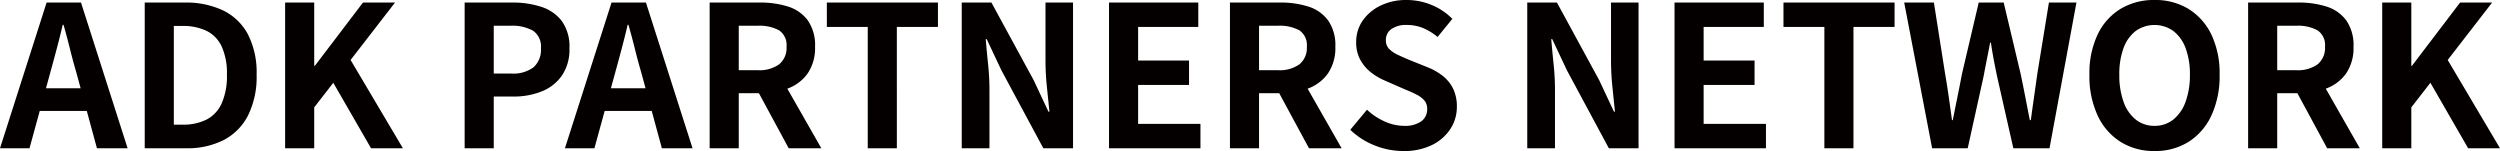 <svg xmlns="http://www.w3.org/2000/svg" width="508.56" height="30.72" viewBox="0 0 508.56 30.72">
  <path id="パス_1652" data-name="パス 1652" d="M26.72,46,36.2,16.36h7L52.68,46H46.44l-4.2-15.44q-.68-2.32-1.3-4.82t-1.3-4.86h-.16q-.56,2.4-1.22,4.88t-1.3,4.8L32.72,46Zm5.88-7.6V33.8H46.68v4.6ZM56.16,46V16.36h8.12a17.594,17.594,0,0,1,7.82,1.6,11.333,11.333,0,0,1,5.04,4.84,16.989,16.989,0,0,1,1.78,8.24,17.635,17.635,0,0,1-1.76,8.32,11.543,11.543,0,0,1-4.96,4.98A16.3,16.3,0,0,1,64.6,46Zm5.92-4.8h1.8a10.581,10.581,0,0,0,4.82-1.02,6.822,6.822,0,0,0,3.1-3.28,13.649,13.649,0,0,0,1.08-5.86,13.106,13.106,0,0,0-1.08-5.78,6.669,6.669,0,0,0-3.1-3.16,10.945,10.945,0,0,0-4.82-.98h-1.8ZM84.72,46V16.36h5.92V29.24h.12l9.8-12.88h6.52L98.04,28.04,108.68,46H102.2L94.52,32.68l-3.88,5V46Zm36.52,0V16.36h9.72a18.471,18.471,0,0,1,5.9.88,8.47,8.47,0,0,1,4.16,2.9,8.937,8.937,0,0,1,1.54,5.54,9.376,9.376,0,0,1-1.54,5.54,9.077,9.077,0,0,1-4.12,3.22,15.338,15.338,0,0,1-5.78,1.04h-3.96V46Zm5.92-15.2h3.56a6.858,6.858,0,0,0,4.54-1.28,4.769,4.769,0,0,0,1.5-3.84,3.931,3.931,0,0,0-1.58-3.58,8.661,8.661,0,0,0-4.66-1.02h-3.36ZM141.64,46l9.48-29.64h7L167.6,46h-6.24l-4.2-15.44q-.68-2.32-1.3-4.82t-1.3-4.86h-.16q-.56,2.4-1.22,4.88t-1.3,4.8L147.64,46Zm5.88-7.6V33.8H161.6v4.6ZM171.08,46V16.36h10.28a18.312,18.312,0,0,1,5.68.82,7.9,7.9,0,0,1,4,2.8,8.794,8.794,0,0,1,1.48,5.38,9.126,9.126,0,0,1-1.48,5.38,8.562,8.562,0,0,1-4,3.08,15.569,15.569,0,0,1-5.68.98H177V46ZM177,30.12h3.84a6.886,6.886,0,0,0,4.38-1.2,4.286,4.286,0,0,0,1.5-3.56,3.626,3.626,0,0,0-1.5-3.34,8.321,8.321,0,0,0-4.38-.94H177ZM187.16,46l-6.88-12.72,4.16-3.68L193.8,46Zm16.08,0V21.32h-8.32V16.36h22.6v4.96h-8.36V46Zm19.12,0V16.36h6.04l8.6,15.8,3,6.4h.2q-.24-2.32-.52-5.08a52.378,52.378,0,0,1-.28-5.28V16.36H245V46h-6.04l-8.52-15.84-3-6.36h-.2q.2,2.4.48,5.08a50.423,50.423,0,0,1,.28,5.24V46Zm29.96,0V16.36h18.16v4.96H258.24v6.84H268.6v4.96H258.24v7.92h12.68V46Zm24.6,0V16.36H287.2a18.312,18.312,0,0,1,5.68.82,7.9,7.9,0,0,1,4,2.8,8.794,8.794,0,0,1,1.48,5.38,9.127,9.127,0,0,1-1.48,5.38,8.562,8.562,0,0,1-4,3.08,15.569,15.569,0,0,1-5.68.98h-4.36V46Zm5.92-15.88h3.84a6.886,6.886,0,0,0,4.38-1.2,4.286,4.286,0,0,0,1.5-3.56,3.626,3.626,0,0,0-1.5-3.34,8.321,8.321,0,0,0-4.38-.94h-3.84ZM293,46l-6.88-12.72,4.16-3.68L299.64,46Zm19.2.56a15.683,15.683,0,0,1-5.8-1.12,15.14,15.14,0,0,1-5-3.2l3.4-4.08a12.618,12.618,0,0,0,3.58,2.38,9.645,9.645,0,0,0,3.94.9,5.714,5.714,0,0,0,3.52-.92,2.962,2.962,0,0,0,1.2-2.48,2.6,2.6,0,0,0-.58-1.78,5.373,5.373,0,0,0-1.58-1.18,24.624,24.624,0,0,0-2.32-1.04l-3.92-1.72a13.073,13.073,0,0,1-2.86-1.62,8.352,8.352,0,0,1-2.28-2.58,7.32,7.32,0,0,1-.9-3.72,7.513,7.513,0,0,1,1.32-4.36,9.262,9.262,0,0,1,3.64-3.06,11.819,11.819,0,0,1,5.28-1.14,13.271,13.271,0,0,1,5.08,1,12.485,12.485,0,0,1,4.24,2.84l-3,3.68a11.691,11.691,0,0,0-2.92-1.8,8.682,8.682,0,0,0-3.4-.64,5.138,5.138,0,0,0-3.06.82,2.67,2.67,0,0,0-1.14,2.3,2.41,2.41,0,0,0,.64,1.72,5.618,5.618,0,0,0,1.68,1.18q1.04.5,2.28,1.02l3.88,1.56a12.161,12.161,0,0,1,3.14,1.8,7.549,7.549,0,0,1,2.08,2.6,8.346,8.346,0,0,1,.74,3.68,8.1,8.1,0,0,1-1.3,4.44,9.331,9.331,0,0,1-3.72,3.28A12.726,12.726,0,0,1,312.2,46.56ZM337.4,46V16.36h6.04l8.6,15.8,3,6.4h.2q-.24-2.32-.52-5.08a52.374,52.374,0,0,1-.28-5.28V16.36h5.6V46H354l-8.52-15.84-3-6.36h-.2q.2,2.4.48,5.08a50.419,50.419,0,0,1,.28,5.24V46Zm29.96,0V16.36h18.16v4.96H373.28v6.84h10.36v4.96H373.28v7.92h12.68V46Zm30.48,0V21.32h-8.32V16.36h22.6v4.96h-8.36V46Zm21.92,0-5.68-29.64h6.04l2.28,14.48q.4,2.32.74,4.68t.66,4.76h.16q.48-2.4.96-4.76t.92-4.68l3.4-14.48h5.08l3.44,14.48q.48,2.28.94,4.66t.94,4.78h.2q.32-2.4.66-4.76t.66-4.68l2.36-14.48h5.6L443.64,46h-7.36l-3.32-14.68q-.36-1.72-.68-3.42t-.56-3.38h-.16q-.32,1.68-.66,3.38t-.66,3.42L427,46Zm45.24.56a12.758,12.758,0,0,1-6.9-1.86,12.531,12.531,0,0,1-4.66-5.34,18.977,18.977,0,0,1-1.68-8.32,18.354,18.354,0,0,1,1.68-8.2,12.222,12.222,0,0,1,4.66-5.2,13.082,13.082,0,0,1,6.9-1.8,12.944,12.944,0,0,1,6.92,1.82,12.424,12.424,0,0,1,4.64,5.2,18.225,18.225,0,0,1,1.68,8.18,18.977,18.977,0,0,1-1.68,8.32,12.579,12.579,0,0,1-4.64,5.34A12.731,12.731,0,0,1,465,46.56Zm0-5.12a5.978,5.978,0,0,0,3.82-1.28,8.121,8.121,0,0,0,2.5-3.62,15.6,15.6,0,0,0,.88-5.5,14.943,14.943,0,0,0-.88-5.42,7.735,7.735,0,0,0-2.5-3.48,6.591,6.591,0,0,0-7.64,0,7.605,7.605,0,0,0-2.48,3.48,15.257,15.257,0,0,0-.86,5.42,15.934,15.934,0,0,0,.86,5.5,7.986,7.986,0,0,0,2.48,3.62A5.978,5.978,0,0,0,465,41.44ZM484.04,46V16.36h10.28a18.312,18.312,0,0,1,5.68.82,7.9,7.9,0,0,1,4,2.8,8.794,8.794,0,0,1,1.48,5.38A9.127,9.127,0,0,1,504,30.74a8.562,8.562,0,0,1-4,3.08,15.569,15.569,0,0,1-5.68.98h-4.36V46Zm5.92-15.88h3.84a6.886,6.886,0,0,0,4.38-1.2,4.286,4.286,0,0,0,1.5-3.56,3.626,3.626,0,0,0-1.5-3.34,8.321,8.321,0,0,0-4.38-.94h-3.84ZM500.12,46l-6.88-12.72,4.16-3.68L506.76,46Zm11.2,0V16.36h5.92V29.24h.12l9.8-12.88h6.52l-9.04,11.68L535.28,46H528.8l-7.68-13.32-3.88,5V46Z" transform="translate(-26.72 -15.84)" fill="#040000"/>
</svg>
